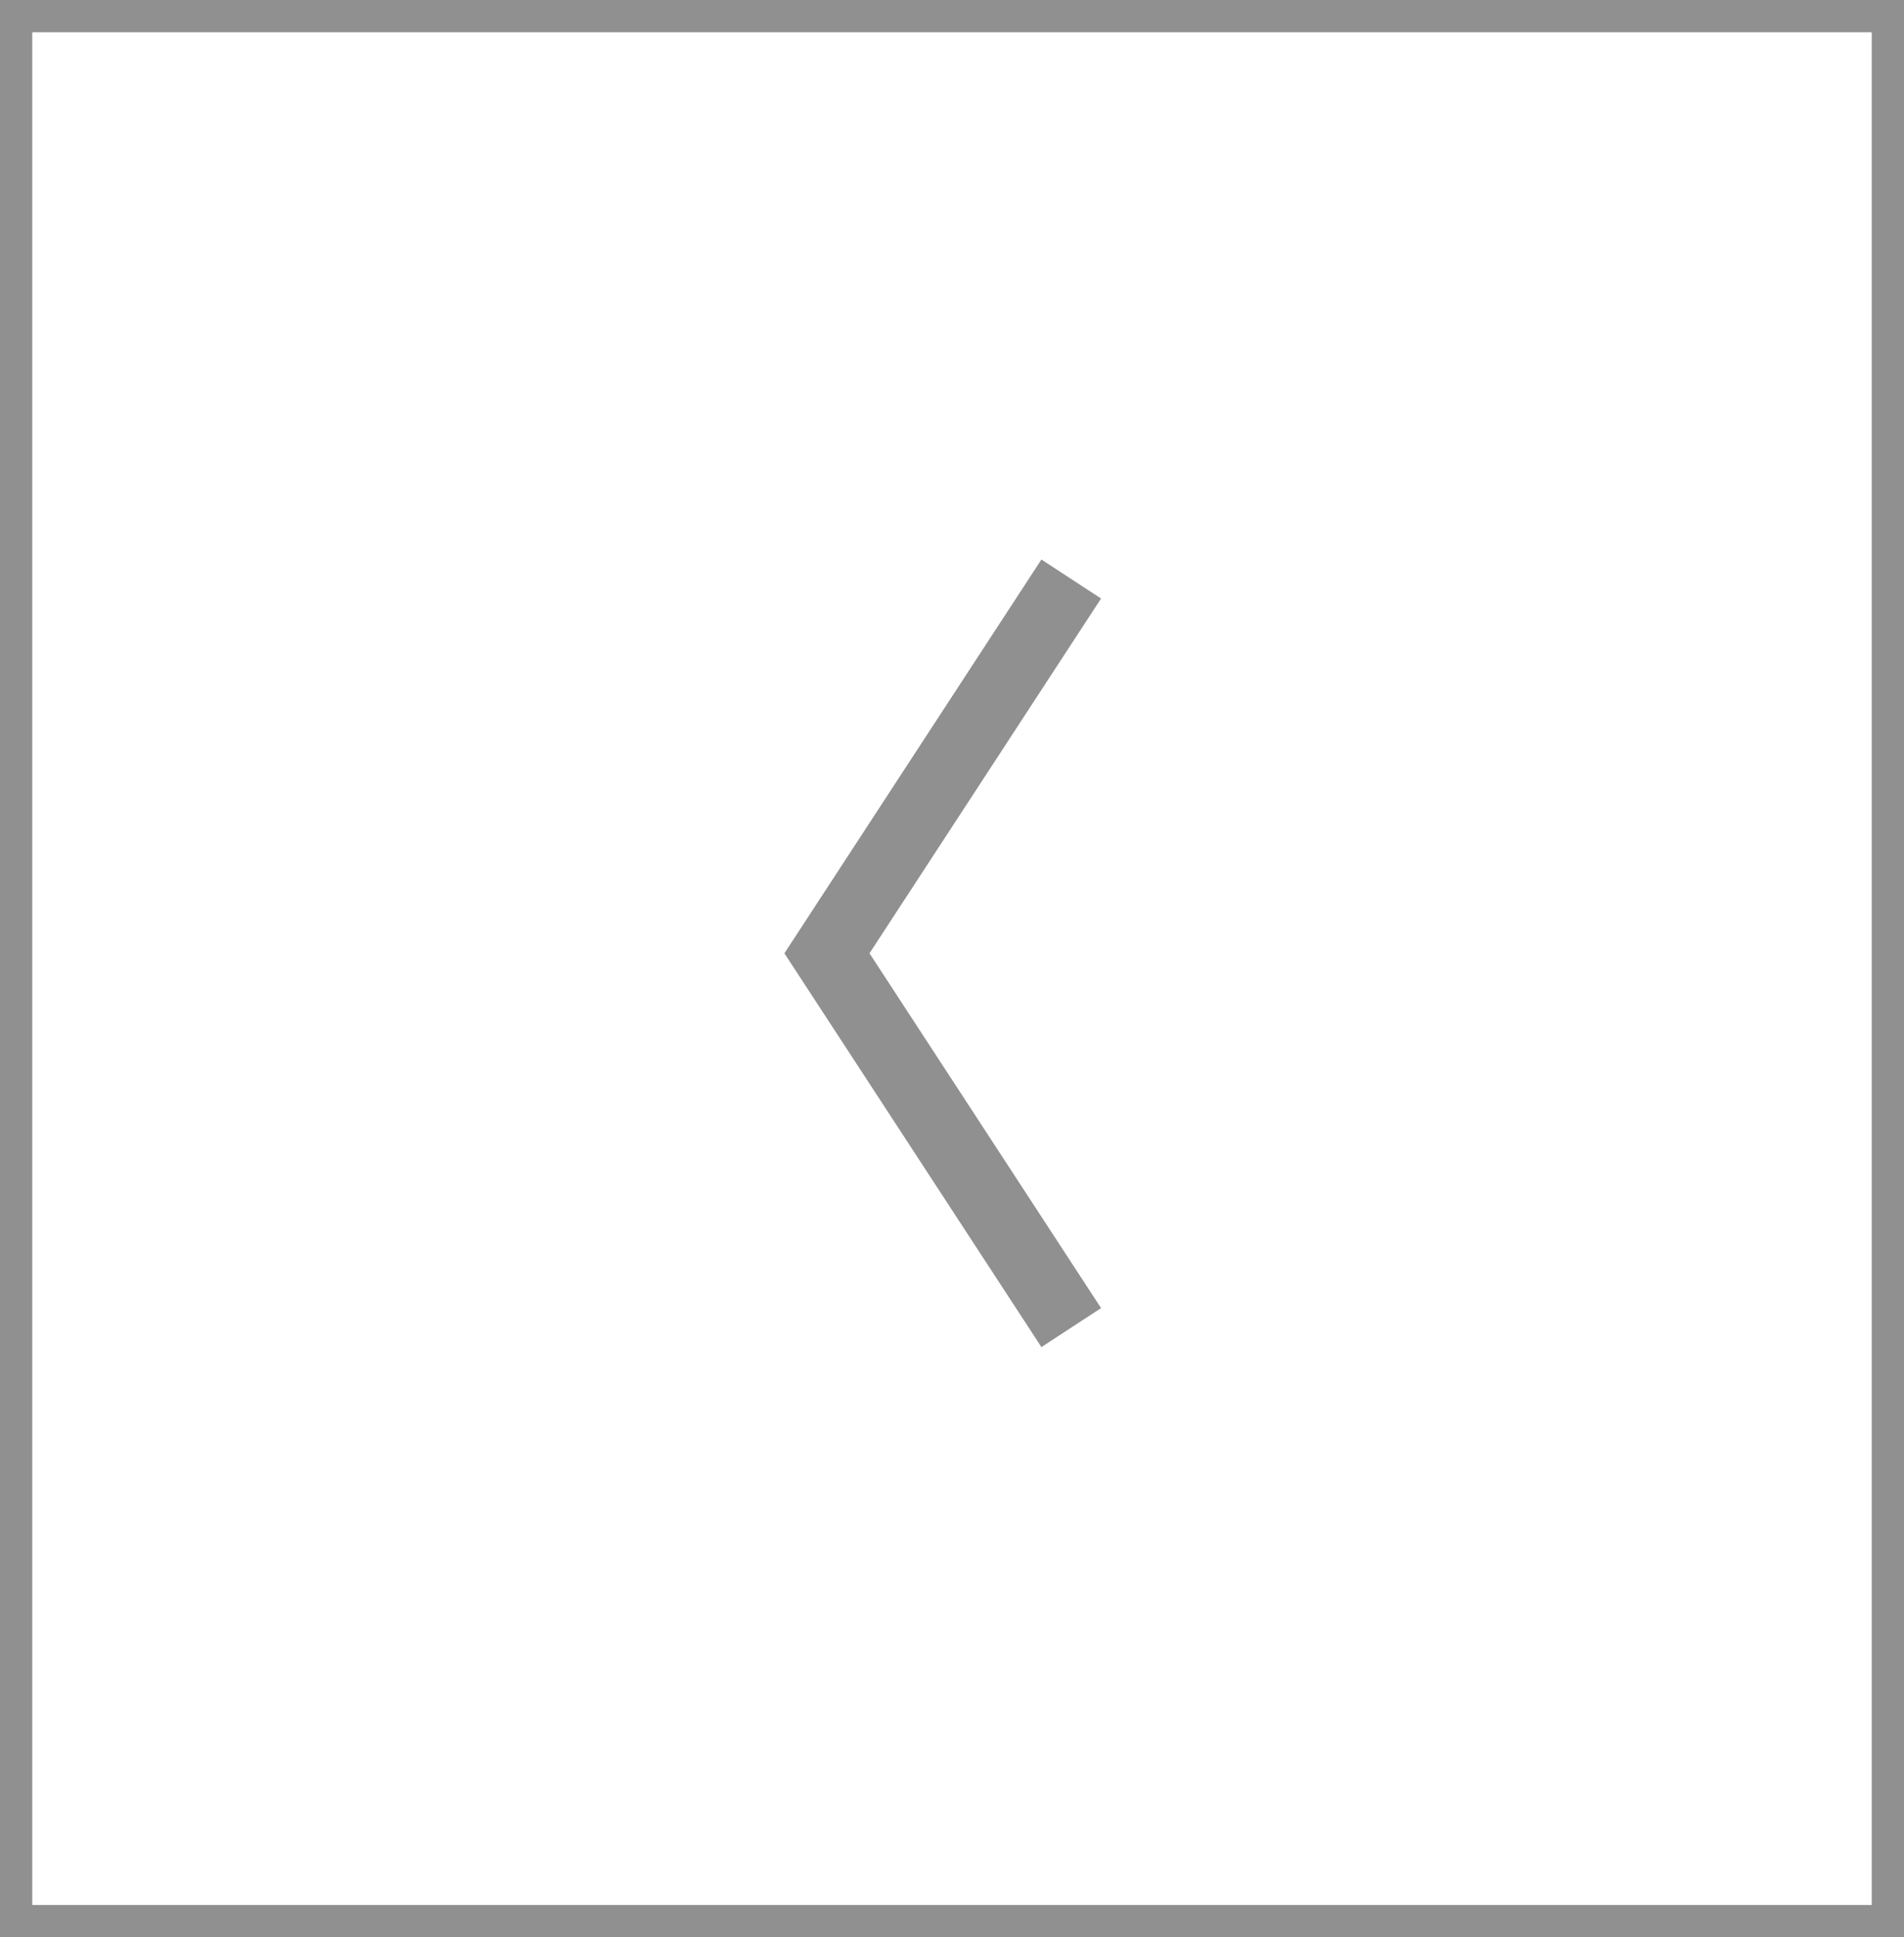 <svg width="59" height="60" viewBox="0 0 59 60" fill="none" xmlns="http://www.w3.org/2000/svg">
<g clip-path="url(#clip0_704_717)">
<path d="M33.195 17.933L25.625 29.525L33.195 41.117" stroke="#909090" stroke-width="2.208"/>
</g>
<rect x="0.5" y="0.5" width="58" height="59" stroke="#909090"/>
<defs>
<clipPath id="clip0_704_717">
<rect width="59" height="60" fill="white"/>
</clipPath>
</defs>
</svg>
